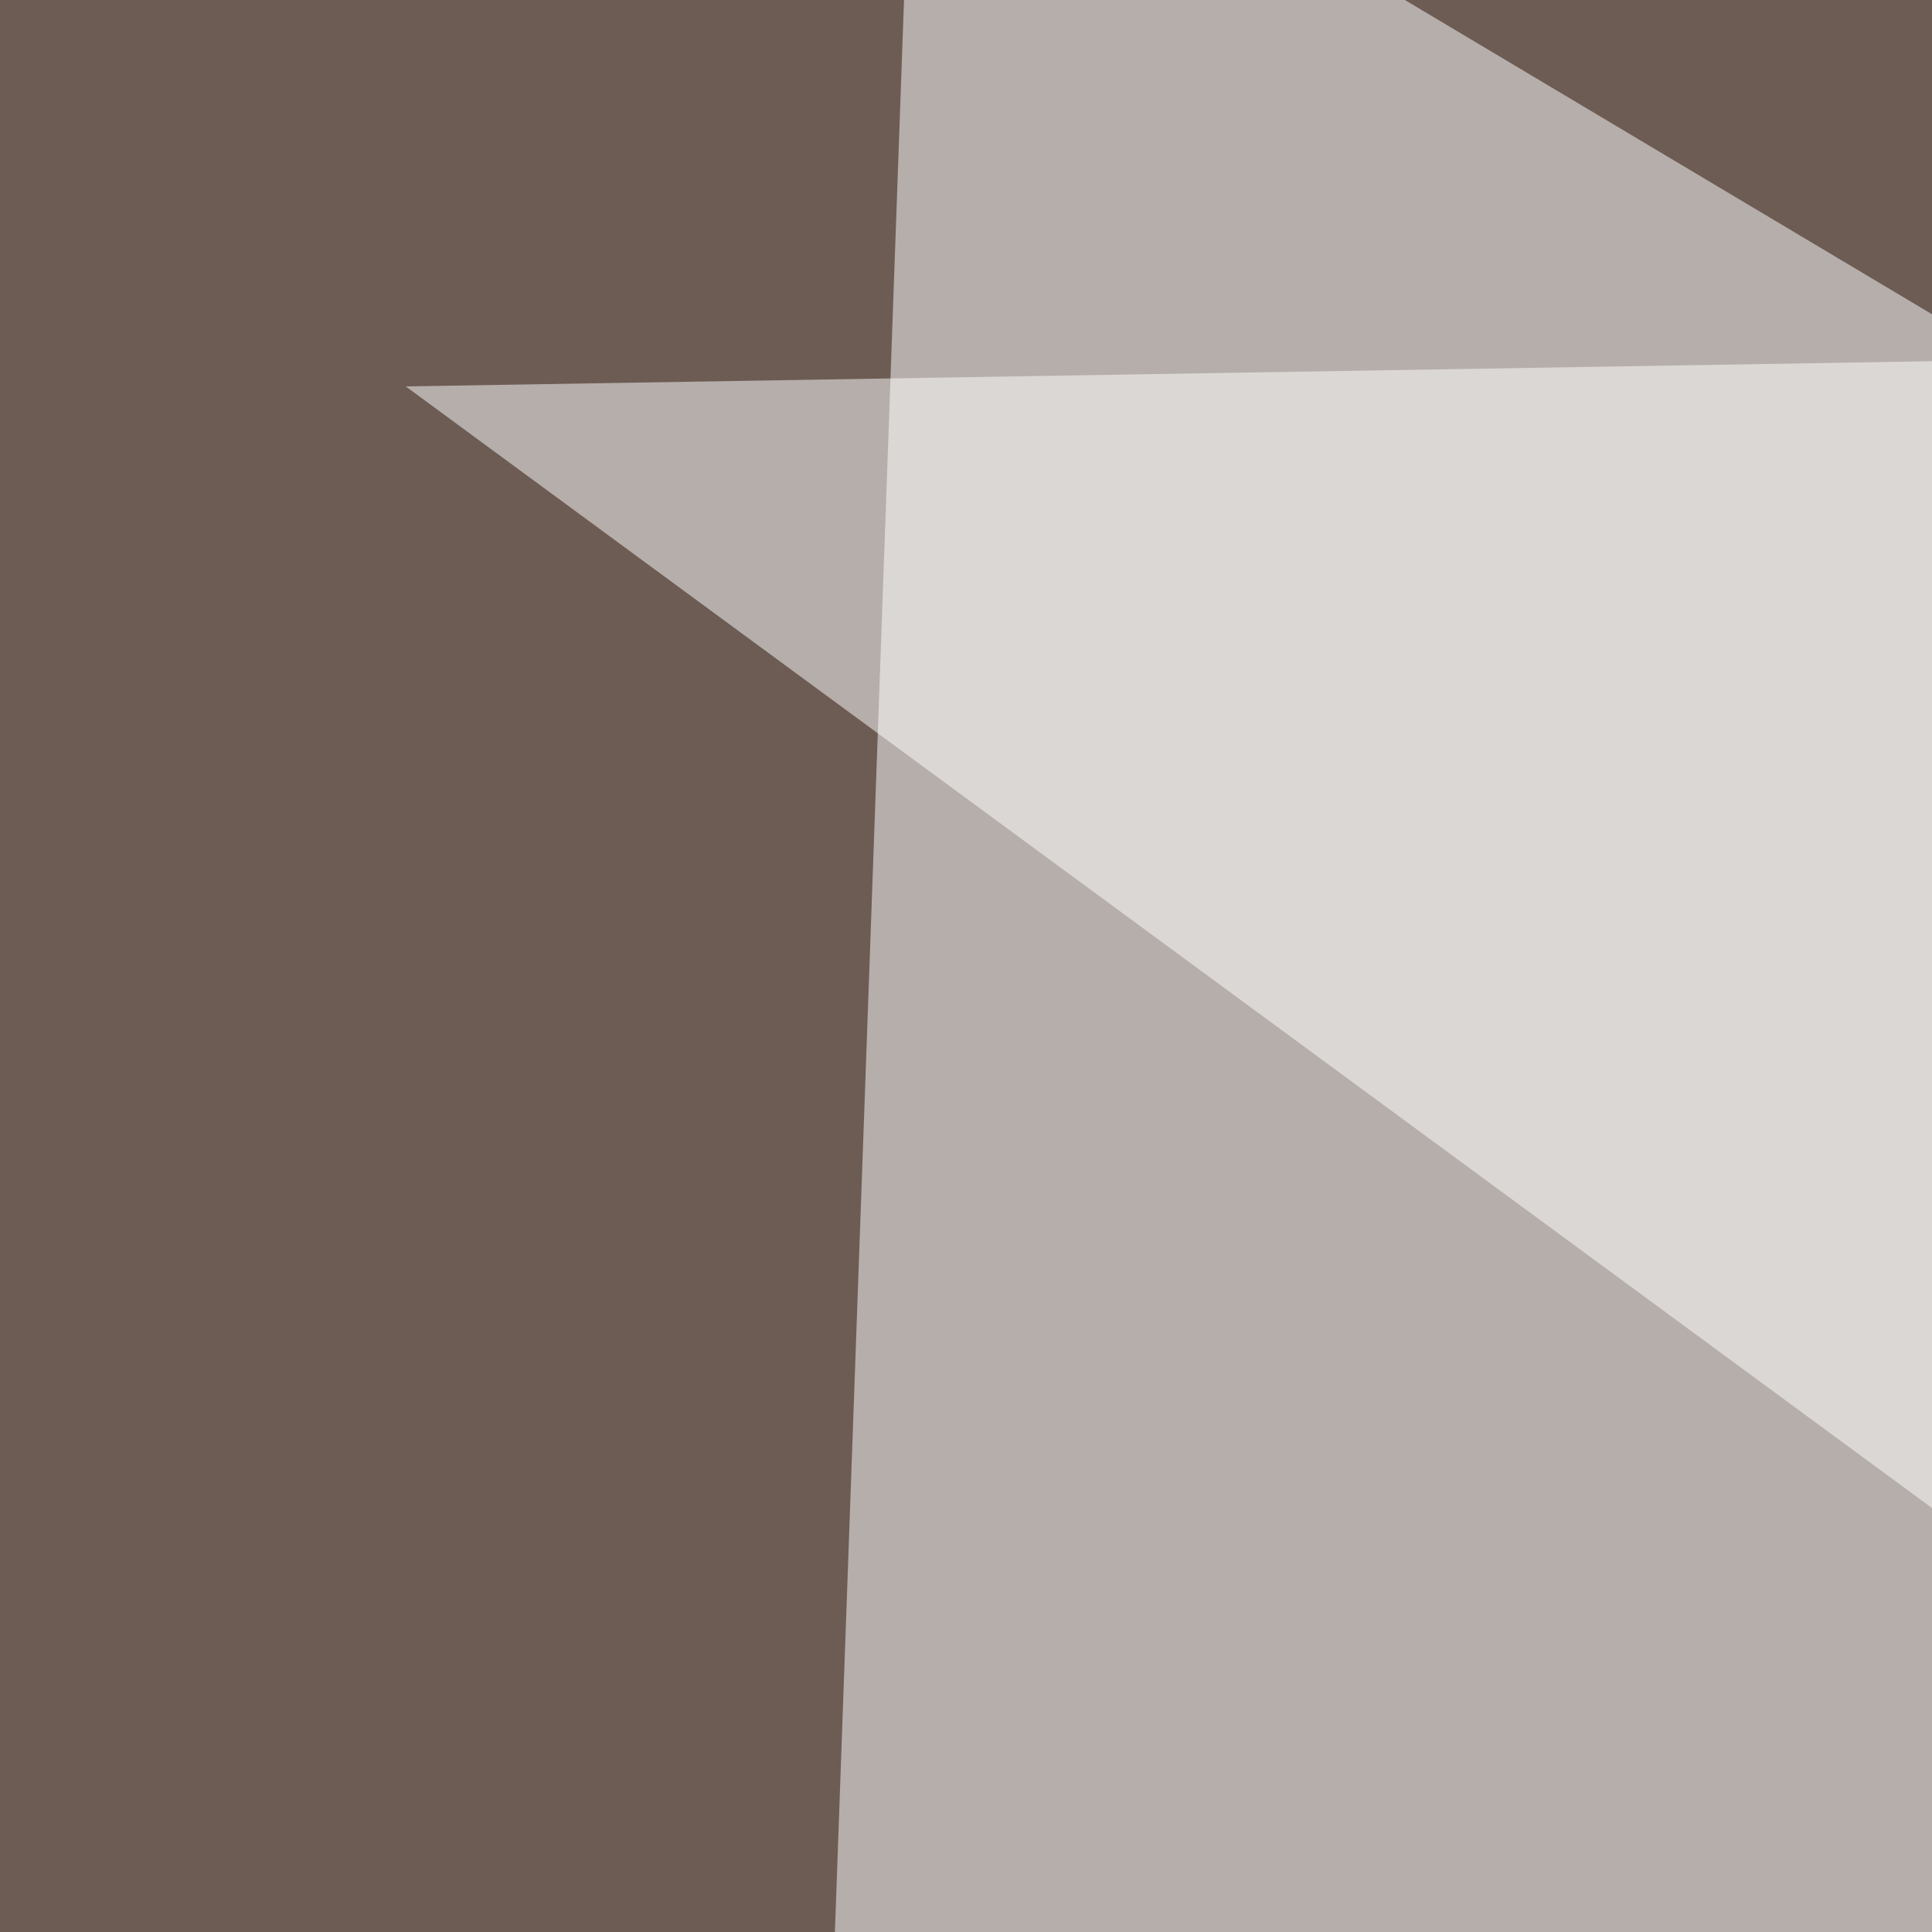 <svg xmlns="http://www.w3.org/2000/svg" width="300" height="300"><filter id="a"><feGaussianBlur stdDeviation="55"/></filter><rect width="100%" height="100%" fill="#6d5c54"/><g filter="url(#a)"><g fill-opacity=".5"><path fill="#fff" d="M142-45.4l-17.5 489.2 671-99.6z"/><path d="M748.5 795.4l14.7-547.8L-45.4 731z"/><path fill="#fff" d="M63 60l527.3-8.7 3 398.4z"/><path d="M10.3 795.4l-44-383.8L783.7 438z"/></g></g></svg>